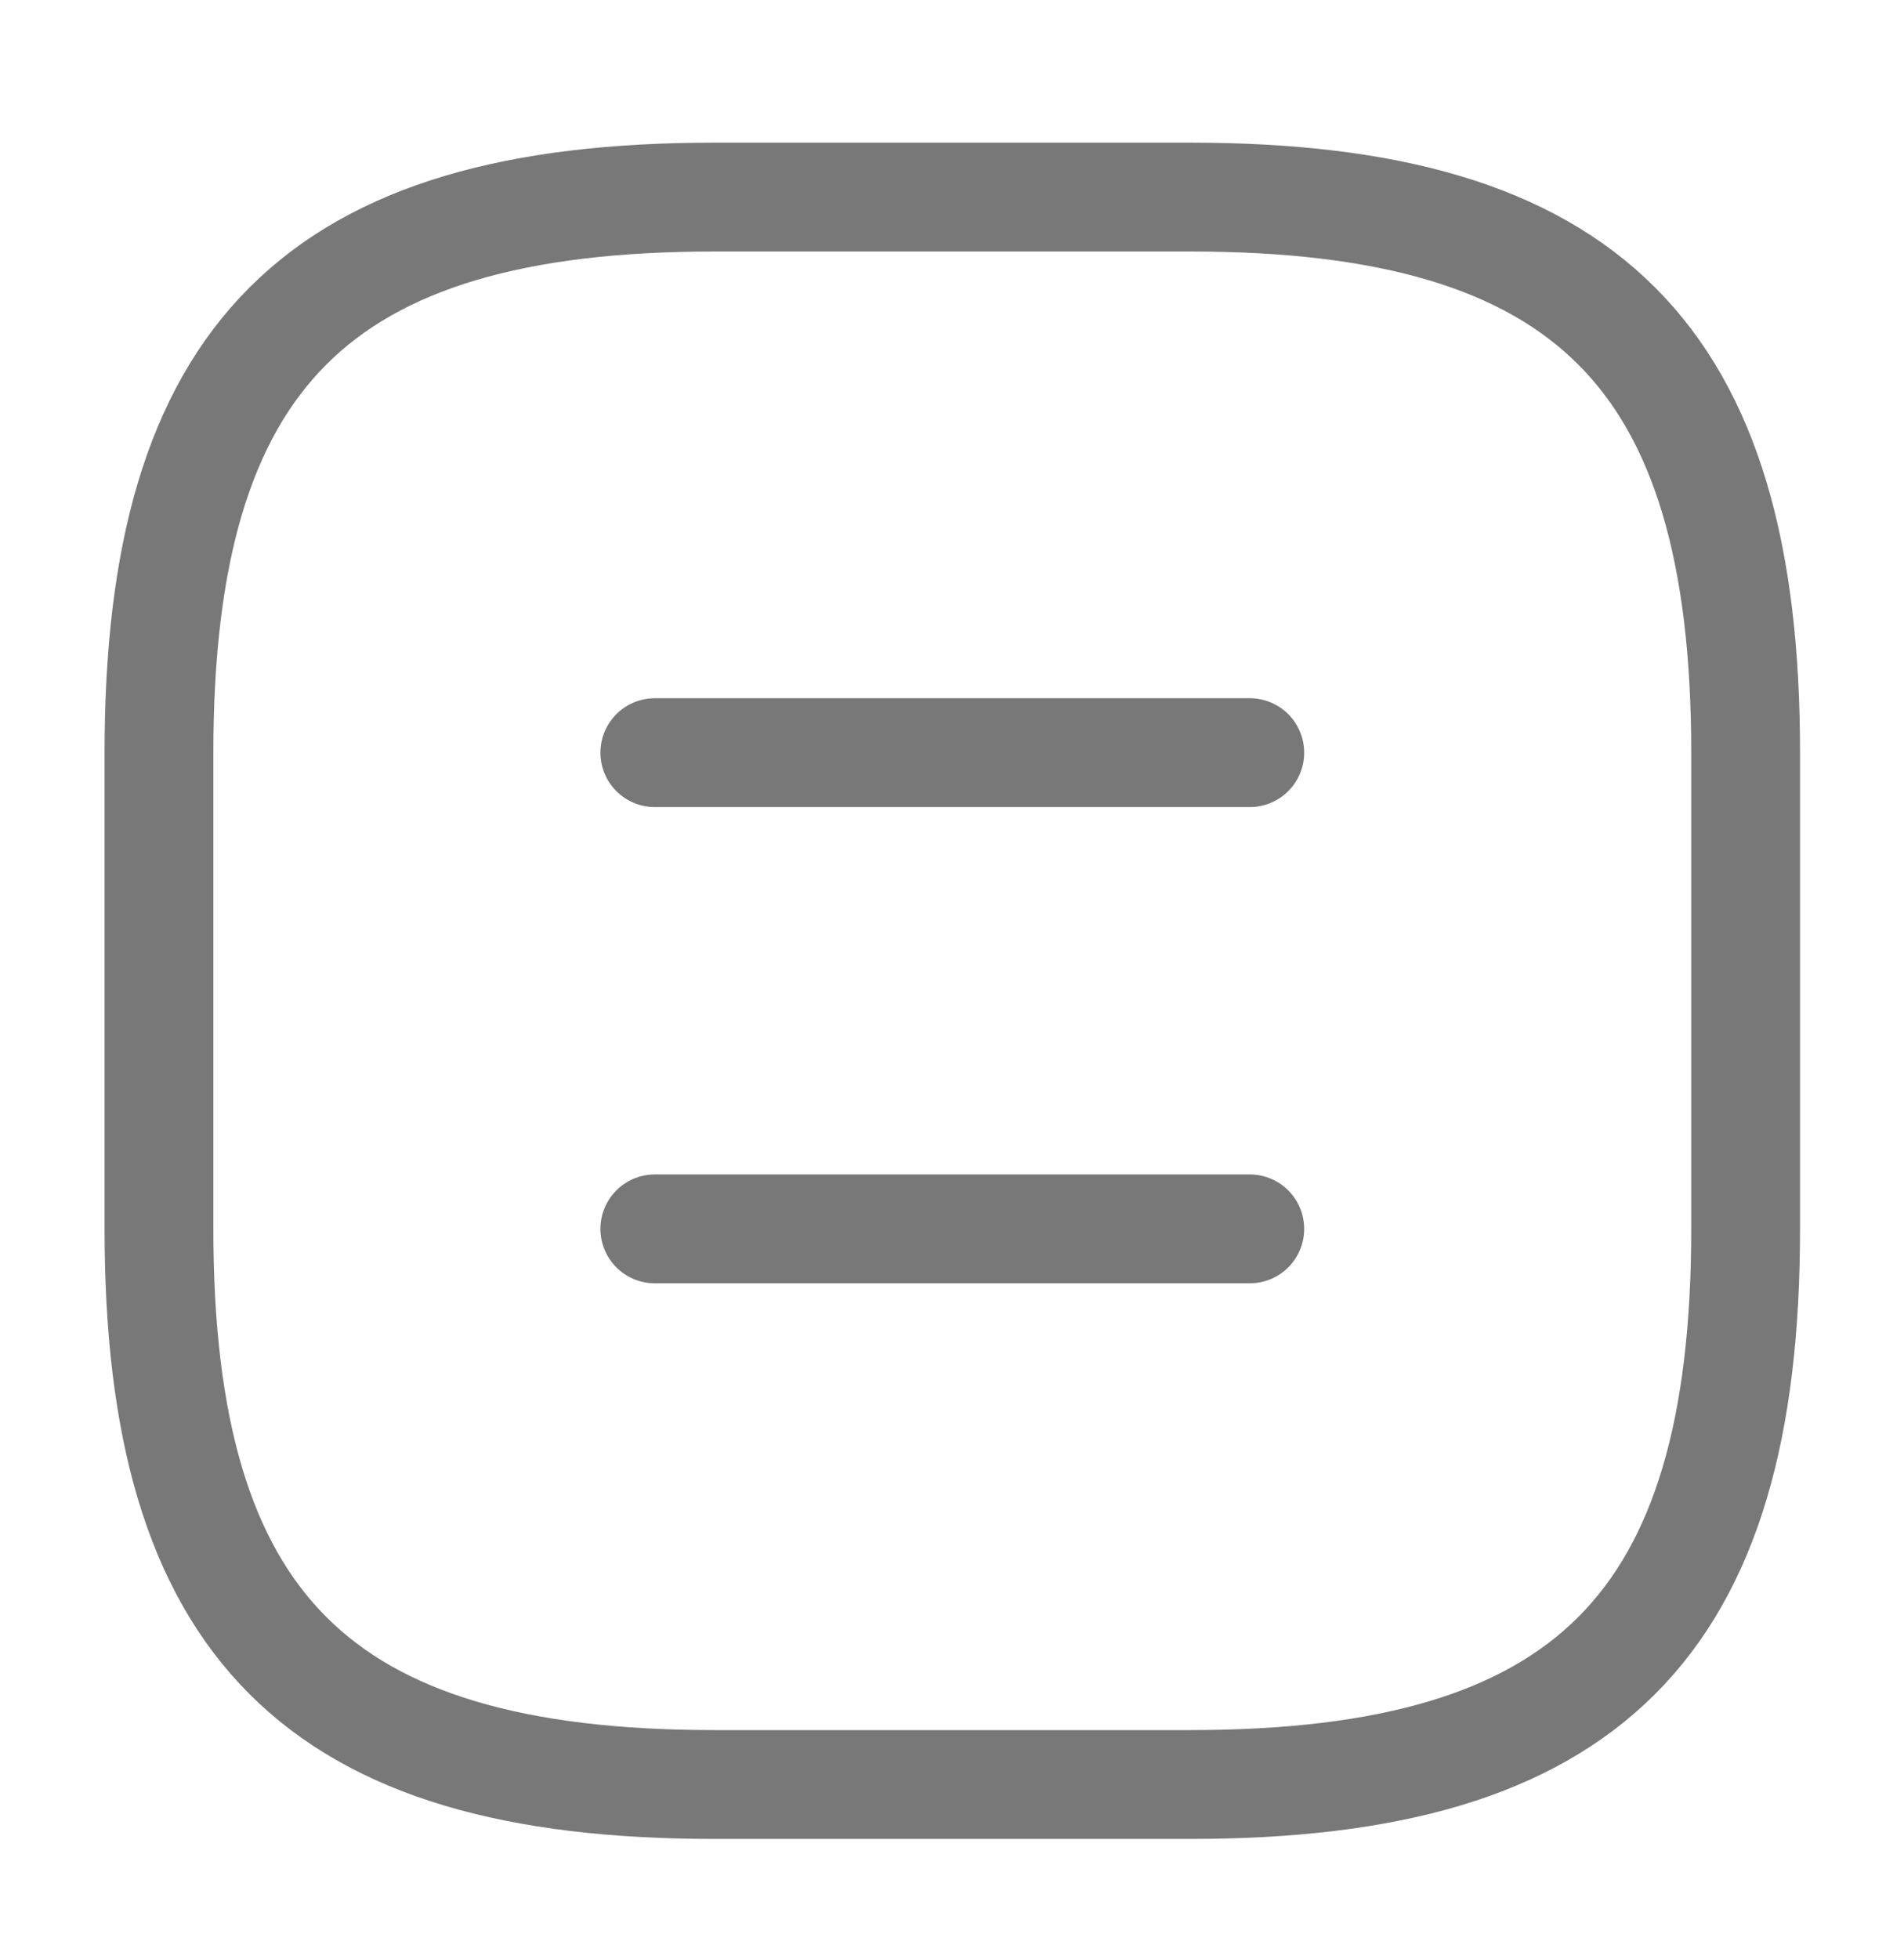<svg width="35" height="36" viewBox="0 0 35 36" fill="none" xmlns="http://www.w3.org/2000/svg">
<path d="M22.974 13.829H12.037M22.974 22.579H12.037M13.13 32.788H21.88C29.172 32.788 32.089 29.871 32.089 22.579V13.829C32.089 6.538 29.172 3.621 21.88 3.621H13.13C5.839 3.621 2.922 6.538 2.922 13.829V22.579C2.922 29.871 5.839 32.788 13.13 32.788Z" stroke="#787878" stroke-width="2" stroke-linecap="round" stroke-linejoin="round"/>
</svg>
